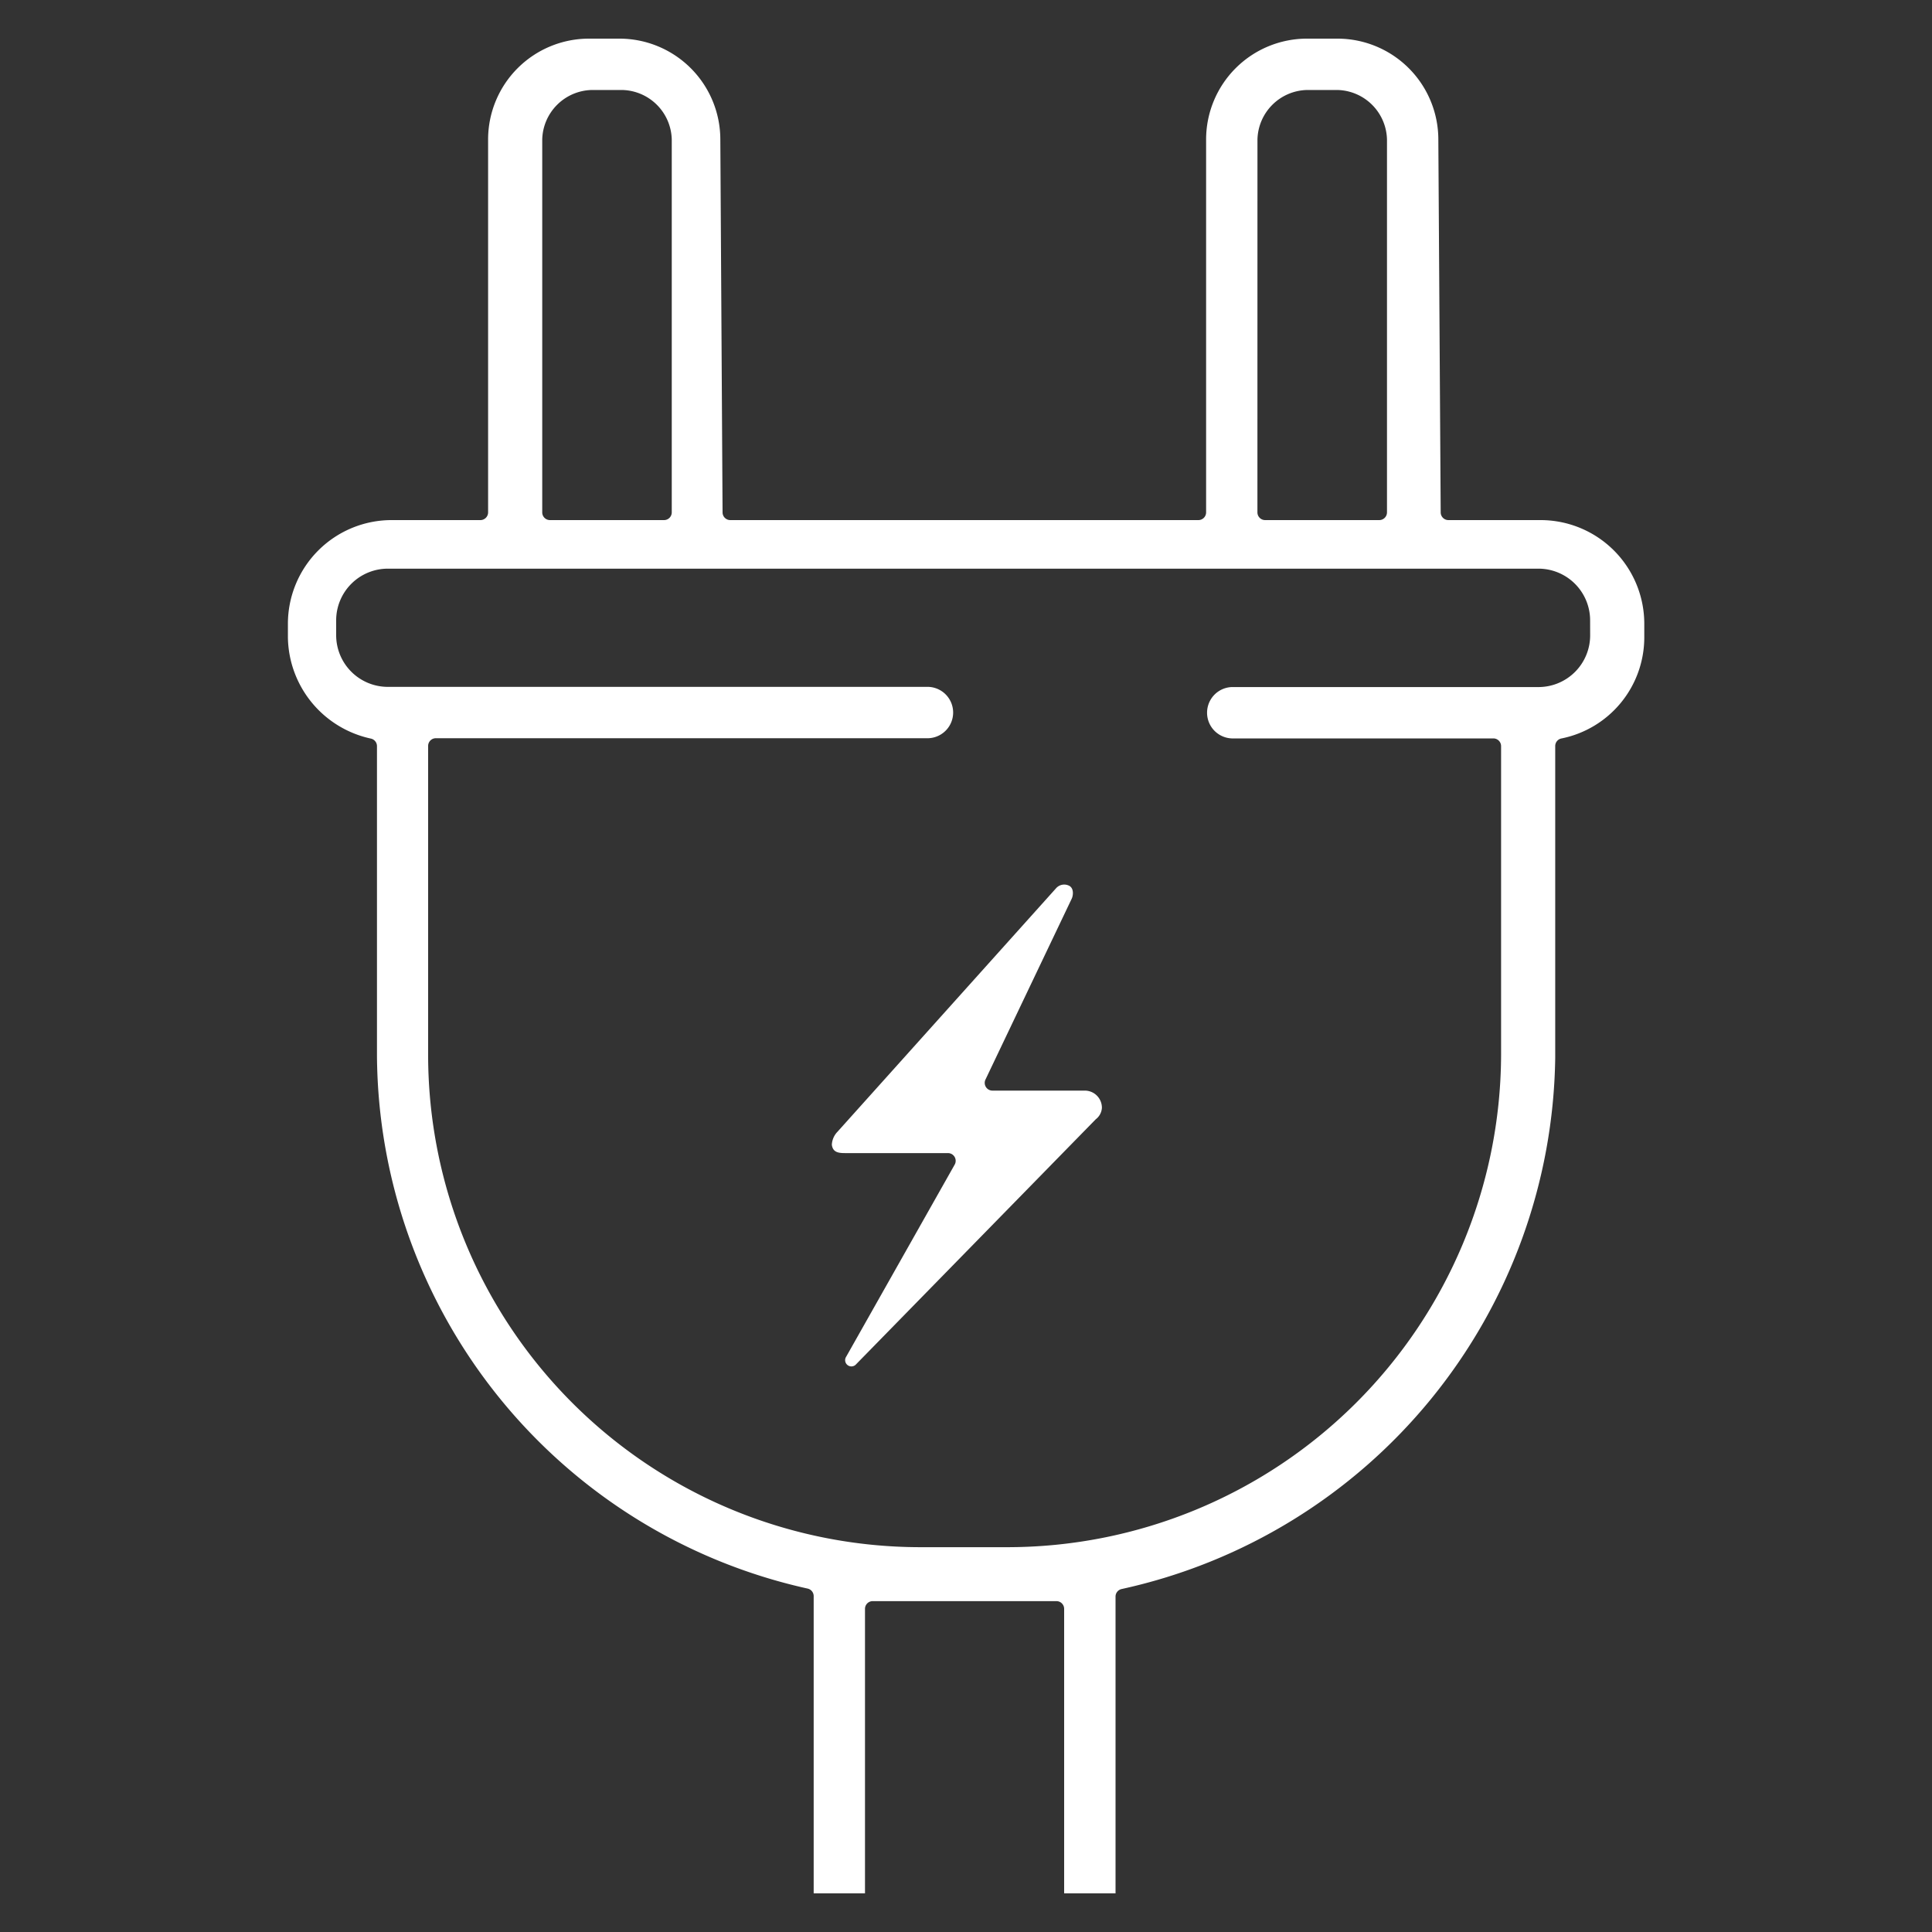 <svg xmlns="http://www.w3.org/2000/svg" width="50" height="50" viewBox="0 0 50 50"><rect x="0" y="0" width="50" height="50" fill="#333333" stroke="none"/><path d="M39.873,13.46H37.485a.2.2,0,0,1-.2-.2L37.224,3.61A2.612,2.612,0,0,0,34.615,1h-.792a2.611,2.611,0,0,0-2.609,2.609V13.26a.2.2,0,0,1-.2.2H18.9a.2.2,0,0,1-.2-.2L18.642,3.61A2.612,2.612,0,0,0,16.033,1h-.792a2.611,2.611,0,0,0-2.609,2.609V13.26a.2.2,0,0,1-.2.2h-2.3a2.684,2.684,0,0,0-2.681,2.681V16.5A2.72,2.72,0,0,0,9.6,19.115a.2.2,0,0,1,.156.2v8A14.221,14.221,0,0,0,20.9,41.112a.2.2,0,0,1,.158.194V49h1.328V41.637a.2.2,0,0,1,.2-.2h4.754a.2.2,0,0,1,.2.2V49H28.87V41.324a.2.2,0,0,1,.158-.2A14.273,14.273,0,0,0,40.249,27.375V19.31a.2.2,0,0,1,.168-.2A2.67,2.67,0,0,0,42.554,16.5v-.361A2.684,2.684,0,0,0,39.873,13.46Zm-7.33-9.851a1.313,1.313,0,0,1,1.28-1.28h.792a1.313,1.313,0,0,1,1.28,1.28V13.26a.2.2,0,0,1-.2.2H32.742a.2.2,0,0,1-.2-.2Zm-18.51,0a1.313,1.313,0,0,1,1.28-1.28h.792a1.313,1.313,0,0,1,1.28,1.28V13.26a.2.2,0,0,1-.2.2H14.233a.2.2,0,0,1-.2-.2Zm27.12,12.82A1.338,1.338,0,0,1,39.8,17.781H31.878a.665.665,0,0,0,0,1.329h6.77a.2.2,0,0,1,.2.2v8a12.782,12.782,0,0,1-12.8,12.731H23.811A12.745,12.745,0,0,1,11.08,27.305v-8a.2.2,0,0,1,.2-.2H24.028a.665.665,0,0,0,0-1.329H10.055A1.338,1.338,0,0,1,8.7,16.429v-.36a1.338,1.338,0,0,1,1.352-1.352H39.8a1.338,1.338,0,0,1,1.352,1.352Z" fill="#fff"/><path d="M28.061,28.225H25.685a.2.2,0,0,1-.181-.286l2.232-4.681c.034-.068.066-.259-.061-.332a.282.282,0,0,0-.337.054l-5.665,6.311a.517.517,0,0,0-.145.334c.024.193.163.217.339.217h2.665a.2.2,0,0,1,.174.3L21.9,35.11a.162.162,0,0,0,.259.194l6.2-6.338a.4.4,0,0,0,.158-.293A.443.443,0,0,0,28.061,28.225Z" fill="#fff"/><rect width="50" height="50" fill="none"/></svg>